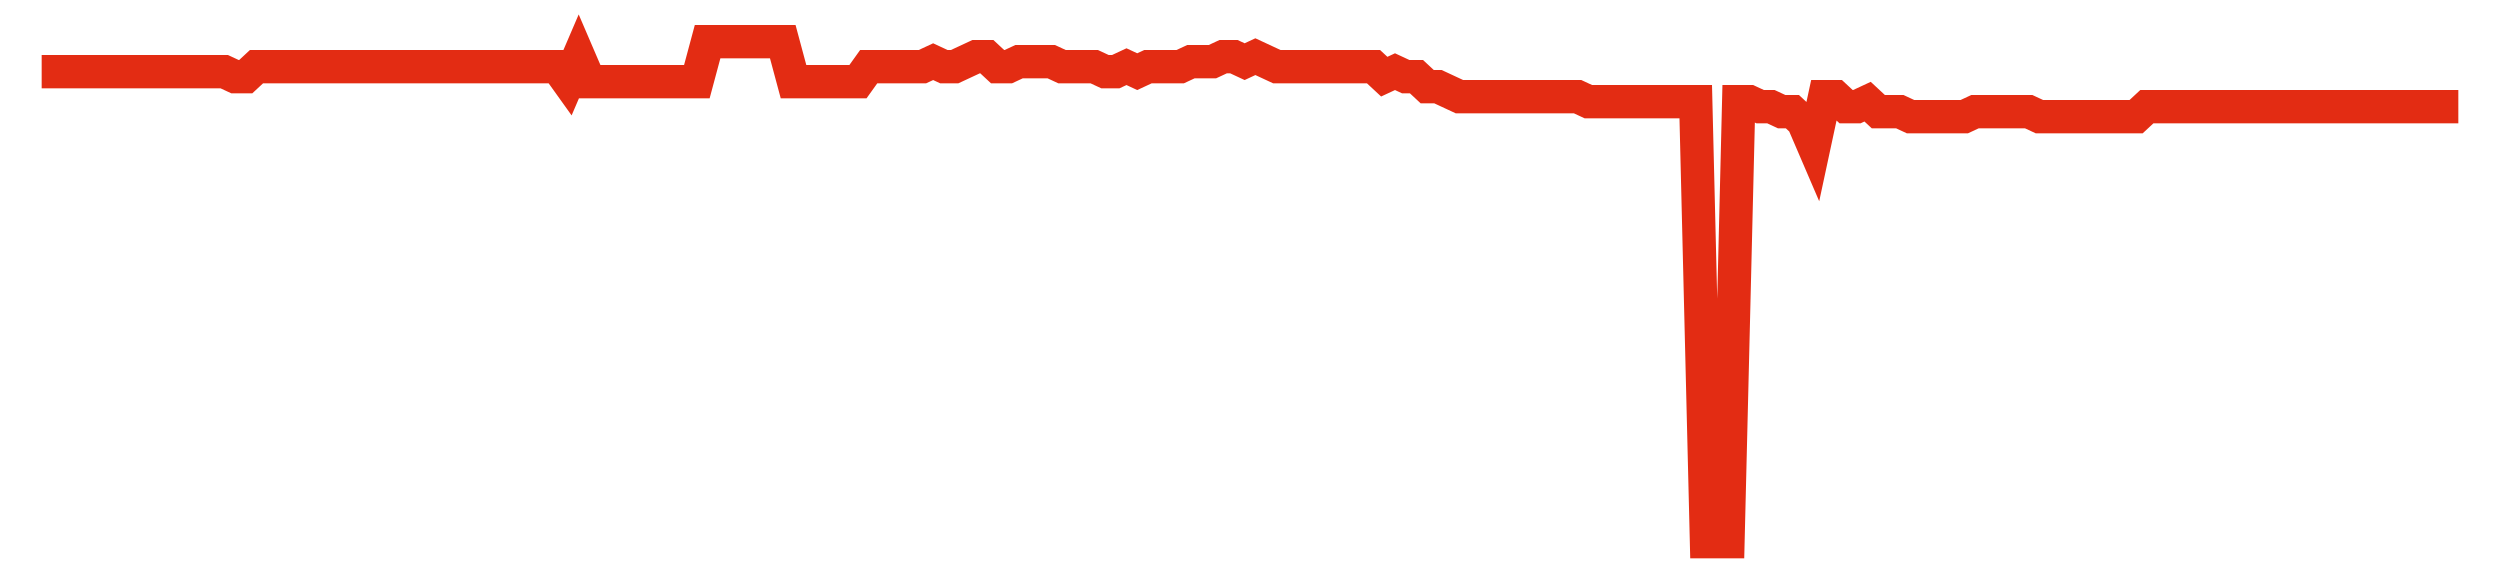 <svg width="300" height="70" viewBox="0 0 300 70" xmlns="http://www.w3.org/2000/svg">
    <path d="M 5,8.6 L 6.289,8.6 L 7.578,8.6 L 8.867,8.6 L 10.156,8.6 L 11.444,8.6 L 12.733,8.6 L 14.022,8.6 L 15.311,8.6 L 16.6,8.6 L 17.889,8.6 L 19.178,8.6 L 20.467,8.6 L 21.756,8.6 L 23.044,8.6 L 24.333,8.6 L 25.622,8.6 L 26.911,8.6 L 28.2,9.2 L 29.489,9.2 L 30.778,8 L 32.067,8 L 33.356,8 L 34.644,8 L 35.933,8 L 37.222,8 L 38.511,8 L 39.8,8 L 41.089,8 L 42.378,8 L 43.667,8 L 44.956,8 L 46.244,8 L 47.533,8 L 48.822,8 L 50.111,8 L 51.4,8 L 52.689,8 L 53.978,8 L 55.267,8 L 56.556,8 L 57.844,8 L 59.133,8 L 60.422,8 L 61.711,8 L 63,8 L 64.289,8 L 65.578,8 L 66.867,8 L 68.156,9.8 L 69.444,6.8 L 70.733,9.8 L 72.022,9.8 L 73.311,9.8 L 74.6,9.8 L 75.889,9.8 L 77.178,9.8 L 78.467,9.8 L 79.756,9.8 L 81.044,9.8 L 82.333,9.8 L 83.622,9.8 L 84.911,5 L 86.2,5 L 87.489,5 L 88.778,5 L 90.067,5 L 91.356,5 L 92.644,5 L 93.933,5 L 95.222,9.8 L 96.511,9.8 L 97.8,9.8 L 99.089,9.8 L 100.378,9.8 L 101.667,9.8 L 102.956,9.8 L 104.244,8 L 105.533,8 L 106.822,8 L 108.111,8 L 109.4,8 L 110.689,8 L 111.978,7.4 L 113.267,8 L 114.556,8 L 115.844,7.4 L 117.133,6.8 L 118.422,6.8 L 119.711,8 L 121,8 L 122.289,7.4 L 123.578,7.4 L 124.867,7.4 L 126.156,7.4 L 127.444,8 L 128.733,8 L 130.022,8 L 131.311,8 L 132.6,8.6 L 133.889,8.6 L 135.178,8 L 136.467,8.6 L 137.756,8 L 139.044,8 L 140.333,8 L 141.622,8 L 142.911,7.4 L 144.2,7.4 L 145.489,7.4 L 146.778,6.8 L 148.067,6.8 L 149.356,7.4 L 150.644,6.8 L 151.933,7.4 L 153.222,8 L 154.511,8 L 155.8,8 L 157.089,8 L 158.378,8 L 159.667,8 L 160.956,8 L 162.244,8 L 163.533,8 L 164.822,8 L 166.111,9.2 L 167.4,8.6 L 168.689,9.2 L 169.978,9.2 L 171.267,10.4 L 172.556,10.4 L 173.844,11 L 175.133,11.6 L 176.422,11.6 L 177.711,11.6 L 179,11.6 L 180.289,11.6 L 181.578,11.6 L 182.867,11.6 L 184.156,11.6 L 185.444,11.6 L 186.733,11.6 L 188.022,11.6 L 189.311,11.6 L 190.6,12.2 L 191.889,12.2 L 193.178,12.2 L 194.467,12.2 L 195.756,12.2 L 197.044,12.2 L 198.333,12.2 L 199.622,12.2 L 200.911,12.2 L 202.2,12.2 L 203.489,12.2 L 204.778,65 L 206.067,65 L 207.356,65 L 208.644,12.2 L 209.933,12.2 L 211.222,12.8 L 212.511,12.8 L 213.8,13.4 L 215.089,13.4 L 216.378,14.6 L 217.667,17.6 L 218.956,11.6 L 220.244,11.6 L 221.533,12.8 L 222.822,12.8 L 224.111,12.2 L 225.4,13.4 L 226.689,13.4 L 227.978,13.4 L 229.267,14 L 230.556,14 L 231.844,14 L 233.133,14 L 234.422,14 L 235.711,14 L 237,13.4 L 238.289,13.4 L 239.578,13.4 L 240.867,13.4 L 242.156,13.4 L 243.444,13.4 L 244.733,14 L 246.022,14 L 247.311,14 L 248.6,14 L 249.889,14 L 251.178,14 L 252.467,14 L 253.756,14 L 255.044,14 L 256.333,14 L 257.622,12.8 L 258.911,12.8 L 260.2,12.8 L 261.489,12.8 L 262.778,12.8 L 264.067,12.8 L 265.356,12.8 L 266.644,12.8 L 267.933,12.8 L 269.222,12.8 L 270.511,12.8 L 271.8,12.8 L 273.089,12.8 L 274.378,12.8 L 275.667,12.8 L 276.956,12.8 L 278.244,12.8 L 279.533,12.8 L 280.822,12.8 L 282.111,12.8 L 283.4,12.8 L 284.689,12.8 L 285.978,12.8 L 287.267,12.8 L 288.556,12.8 L 289.844,12.8 L 291.133,12.8 L 292.422,12.8 L 293.711,12.8 L 295,12.8" fill="none" stroke="#E32C13" stroke-width="4"/>
</svg>